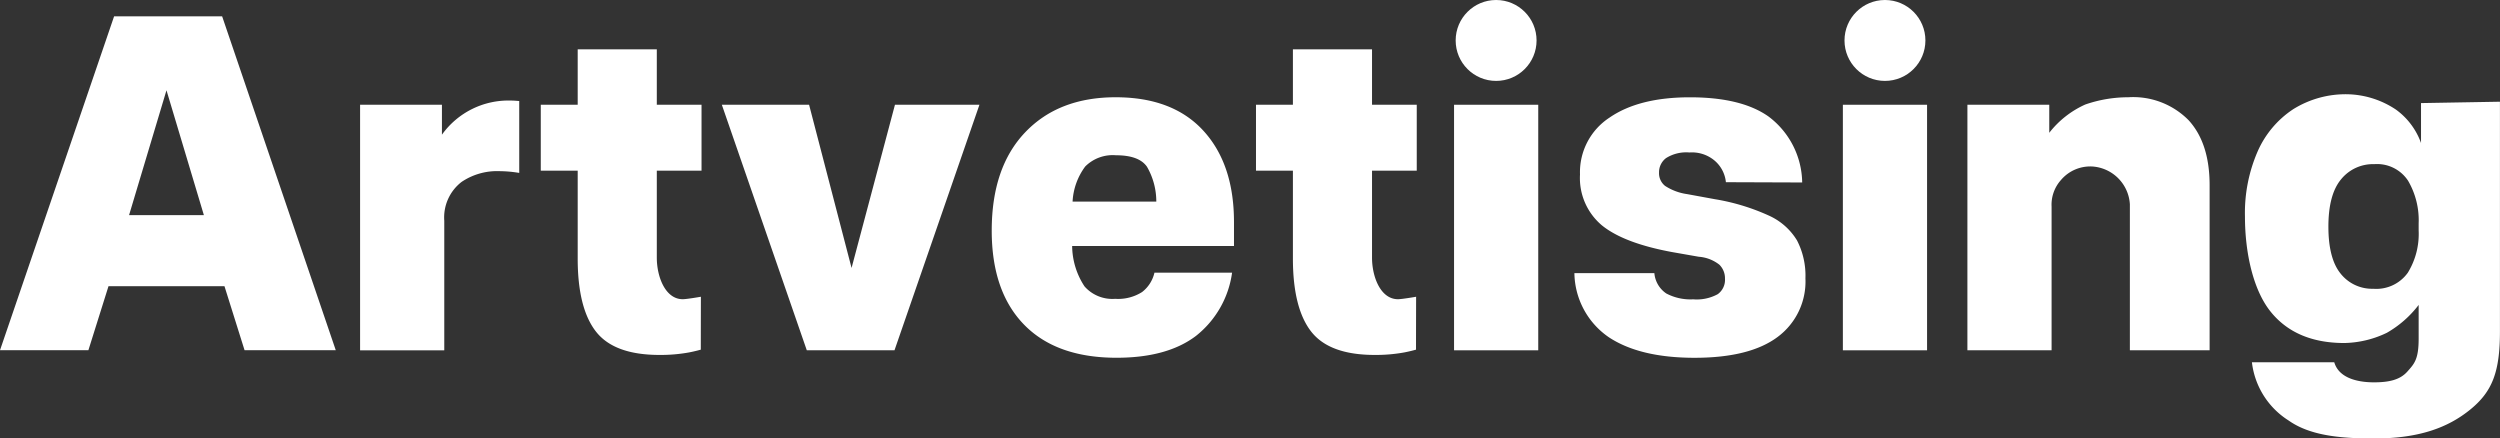 <svg xmlns="http://www.w3.org/2000/svg" width="285.077" height="50" viewBox="0 0 285.077 50"><rect x="0" y="0" width="285.077" height="50" fill="#333333" stroke="none"/><g transform="translate(-76 -10)"><g transform="translate(-58.836 -265.197)"><g transform="translate(134.836 275.197)"><path d="M160.433,307.642H147.208l-2.293,7.3H134.836l13.011-38.075h12.319l12.958,38.075h-10.4ZM153.82,285.3l-4.267,14.239h8.532Z" transform="translate(-134.836 -275.005)" fill="#fff"/><path d="M194.372,304.109V294.083h-4.21v-7.519h4.21v-6.32h9.021v6.32h5.1v7.519h-5.1V304c0,2.2.985,4.737,2.957,4.737.467,0,2.071-.28,2.071-.28s-.011,4.408-.011,6.033q-.659.182-1.309.309a17.929,17.929,0,0,1-3.407.292q-5.164,0-7.242-2.666T194.372,304.109Z" transform="translate(-128.497 -274.618)" fill="#fff"/><path d="M267.545,304.109V294.083h-4.21v-7.519h4.21v-6.32h9.022v6.32h5.1v7.519h-5.1V304c0,2.2.984,4.737,2.957,4.737.467,0,2.071-.28,2.071-.28s-.012,4.408-.012,6.033q-.659.182-1.307.309a17.941,17.941,0,0,1-3.408.292q-5.163,0-7.241-2.666T267.545,304.109Z" transform="translate(-120.114 -274.618)" fill="#fff"/><path d="M223.48,304.525l4.948-18.611h9.634l-9.687,28h-10l-9.688-28h9.949Z" transform="translate(-126.375 -273.969)" fill="#fff"/><path d="M236.3,300.347q0-7.2,3.813-11.2t10.319-4q6.505,0,10,3.813t3.493,10.426v2.72H245.47a8.493,8.493,0,0,0,1.414,4.612,4.226,4.226,0,0,0,3.492,1.413,5.1,5.1,0,0,0,3.066-.772,3.863,3.863,0,0,0,1.413-2.214h8.852a11.1,11.1,0,0,1-4.132,7.226q-3.28,2.479-9.039,2.48-6.88,0-10.559-3.786T236.3,300.347Zm17.7-7.279q-.908-1.306-3.52-1.306a4.438,4.438,0,0,0-3.52,1.28,7.324,7.324,0,0,0-1.44,4h9.546A7.893,7.893,0,0,0,254,293.068Z" transform="translate(-123.212 -274.056)" fill="#fff"/><path d="M283.6,285.914h9.6v28h-9.6Z" transform="translate(-117.793 -273.969)" fill="#fff"/><path d="M313.083,305.84a2.172,2.172,0,0,0-.64-1.6,4.3,4.3,0,0,0-2.346-.906l-3.039-.533q-5.494-1.013-8-3.039a7.039,7.039,0,0,1-2.507-5.812,7.435,7.435,0,0,1,3.361-6.48q3.359-2.319,9.172-2.319,5.865,0,8.959,2.187a9.566,9.566,0,0,1,3.844,7.526l-8.7-.032a3.7,3.7,0,0,0-1.518-2.642,4,4,0,0,0-2.64-.746,4.312,4.312,0,0,0-2.666.64,2.02,2.02,0,0,0-.8,1.653,1.846,1.846,0,0,0,.693,1.519,6.17,6.17,0,0,0,2.507.934l3.2.586a24.319,24.319,0,0,1,6.133,1.867,7.206,7.206,0,0,1,3.2,2.827,8.731,8.731,0,0,1,.961,4.319,7.87,7.87,0,0,1-3.173,6.692q-3.173,2.372-9.465,2.374-6.239,0-9.786-2.346a9.011,9.011,0,0,1-3.92-7.306h9.118a3.113,3.113,0,0,0,1.361,2.319,5.894,5.894,0,0,0,3.065.666,5,5,0,0,0,2.8-.587A2.013,2.013,0,0,0,313.083,305.84Z" transform="translate(-116.382 -274.056)" fill="#fff"/><path d="M336.121,286h9.333v3.2a10.8,10.8,0,0,1,4.106-3.226,14.922,14.922,0,0,1,4.9-.827,8.876,8.876,0,0,1,6.879,2.613q2.4,2.615,2.4,7.413V314h-9.093V297.341a4.592,4.592,0,0,0-4.288-4.3,4.378,4.378,0,0,0-3.572,1.546,4.223,4.223,0,0,0-1.067,3.039V314h-9.6Z" transform="translate(-111.775 -274.056)" fill="#fff"/><path d="M384.323,312.707v-3.844a12.078,12.078,0,0,1-3.629,3.179,11.629,11.629,0,0,1-4.838,1.165q-5.587,0-8.464-3.641c-1.917-2.426-2.876-6.583-2.876-10.8a17.588,17.588,0,0,1,1.438-7.387,11.1,11.1,0,0,1,4.069-4.837,11.294,11.294,0,0,1,6.267-1.7,10.321,10.321,0,0,1,5.452,1.754,8.063,8.063,0,0,1,2.851,3.8v-4.549l9-.157v26.18c0,4.642-.87,6.88-3.392,8.929-2.595,2.108-5.924,3.295-10.986,3.295-4.161,0-7.4-.417-9.712-2.046a9.082,9.082,0,0,1-4.192-6.643H374.7c.6,2.031,3.18,2.285,4.518,2.285,1.735,0,2.968-.286,3.8-1.21C383.826,315.574,384.323,315.082,384.323,312.707Zm0-12.327v-.807a8.925,8.925,0,0,0-1.206-4.87,4.228,4.228,0,0,0-3.852-1.893,4.688,4.688,0,0,0-3.793,1.736q-1.443,1.739-1.441,5.4t1.411,5.368a4.577,4.577,0,0,0,3.706,1.706,4.412,4.412,0,0,0,3.94-1.831A8.443,8.443,0,0,0,384.323,300.38Z" transform="translate(-108.522 -274.092)" fill="#fff"/><circle cx="4.613" cy="4.613" r="4.613" transform="translate(165.99)" fill="#fff"/><path d="M323.379,285.914h9.6v28h-9.6Z" transform="translate(-113.235 -273.969)" fill="#fff"/><circle cx="4.613" cy="4.613" r="4.613" transform="translate(210.33)" fill="#fff"/></g><path d="M189.823,285.539c-.318-.026-.632-.055-.976-.055a9.322,9.322,0,0,0-7.838,3.892v-3.413h-9.333v28h9.6V299.189a5.113,5.113,0,0,1,1.973-4.426,7.218,7.218,0,0,1,4.319-1.227,14.137,14.137,0,0,1,2.256.2Z" transform="translate(4.221 1.179)" fill="#fff"/></g></g></svg>